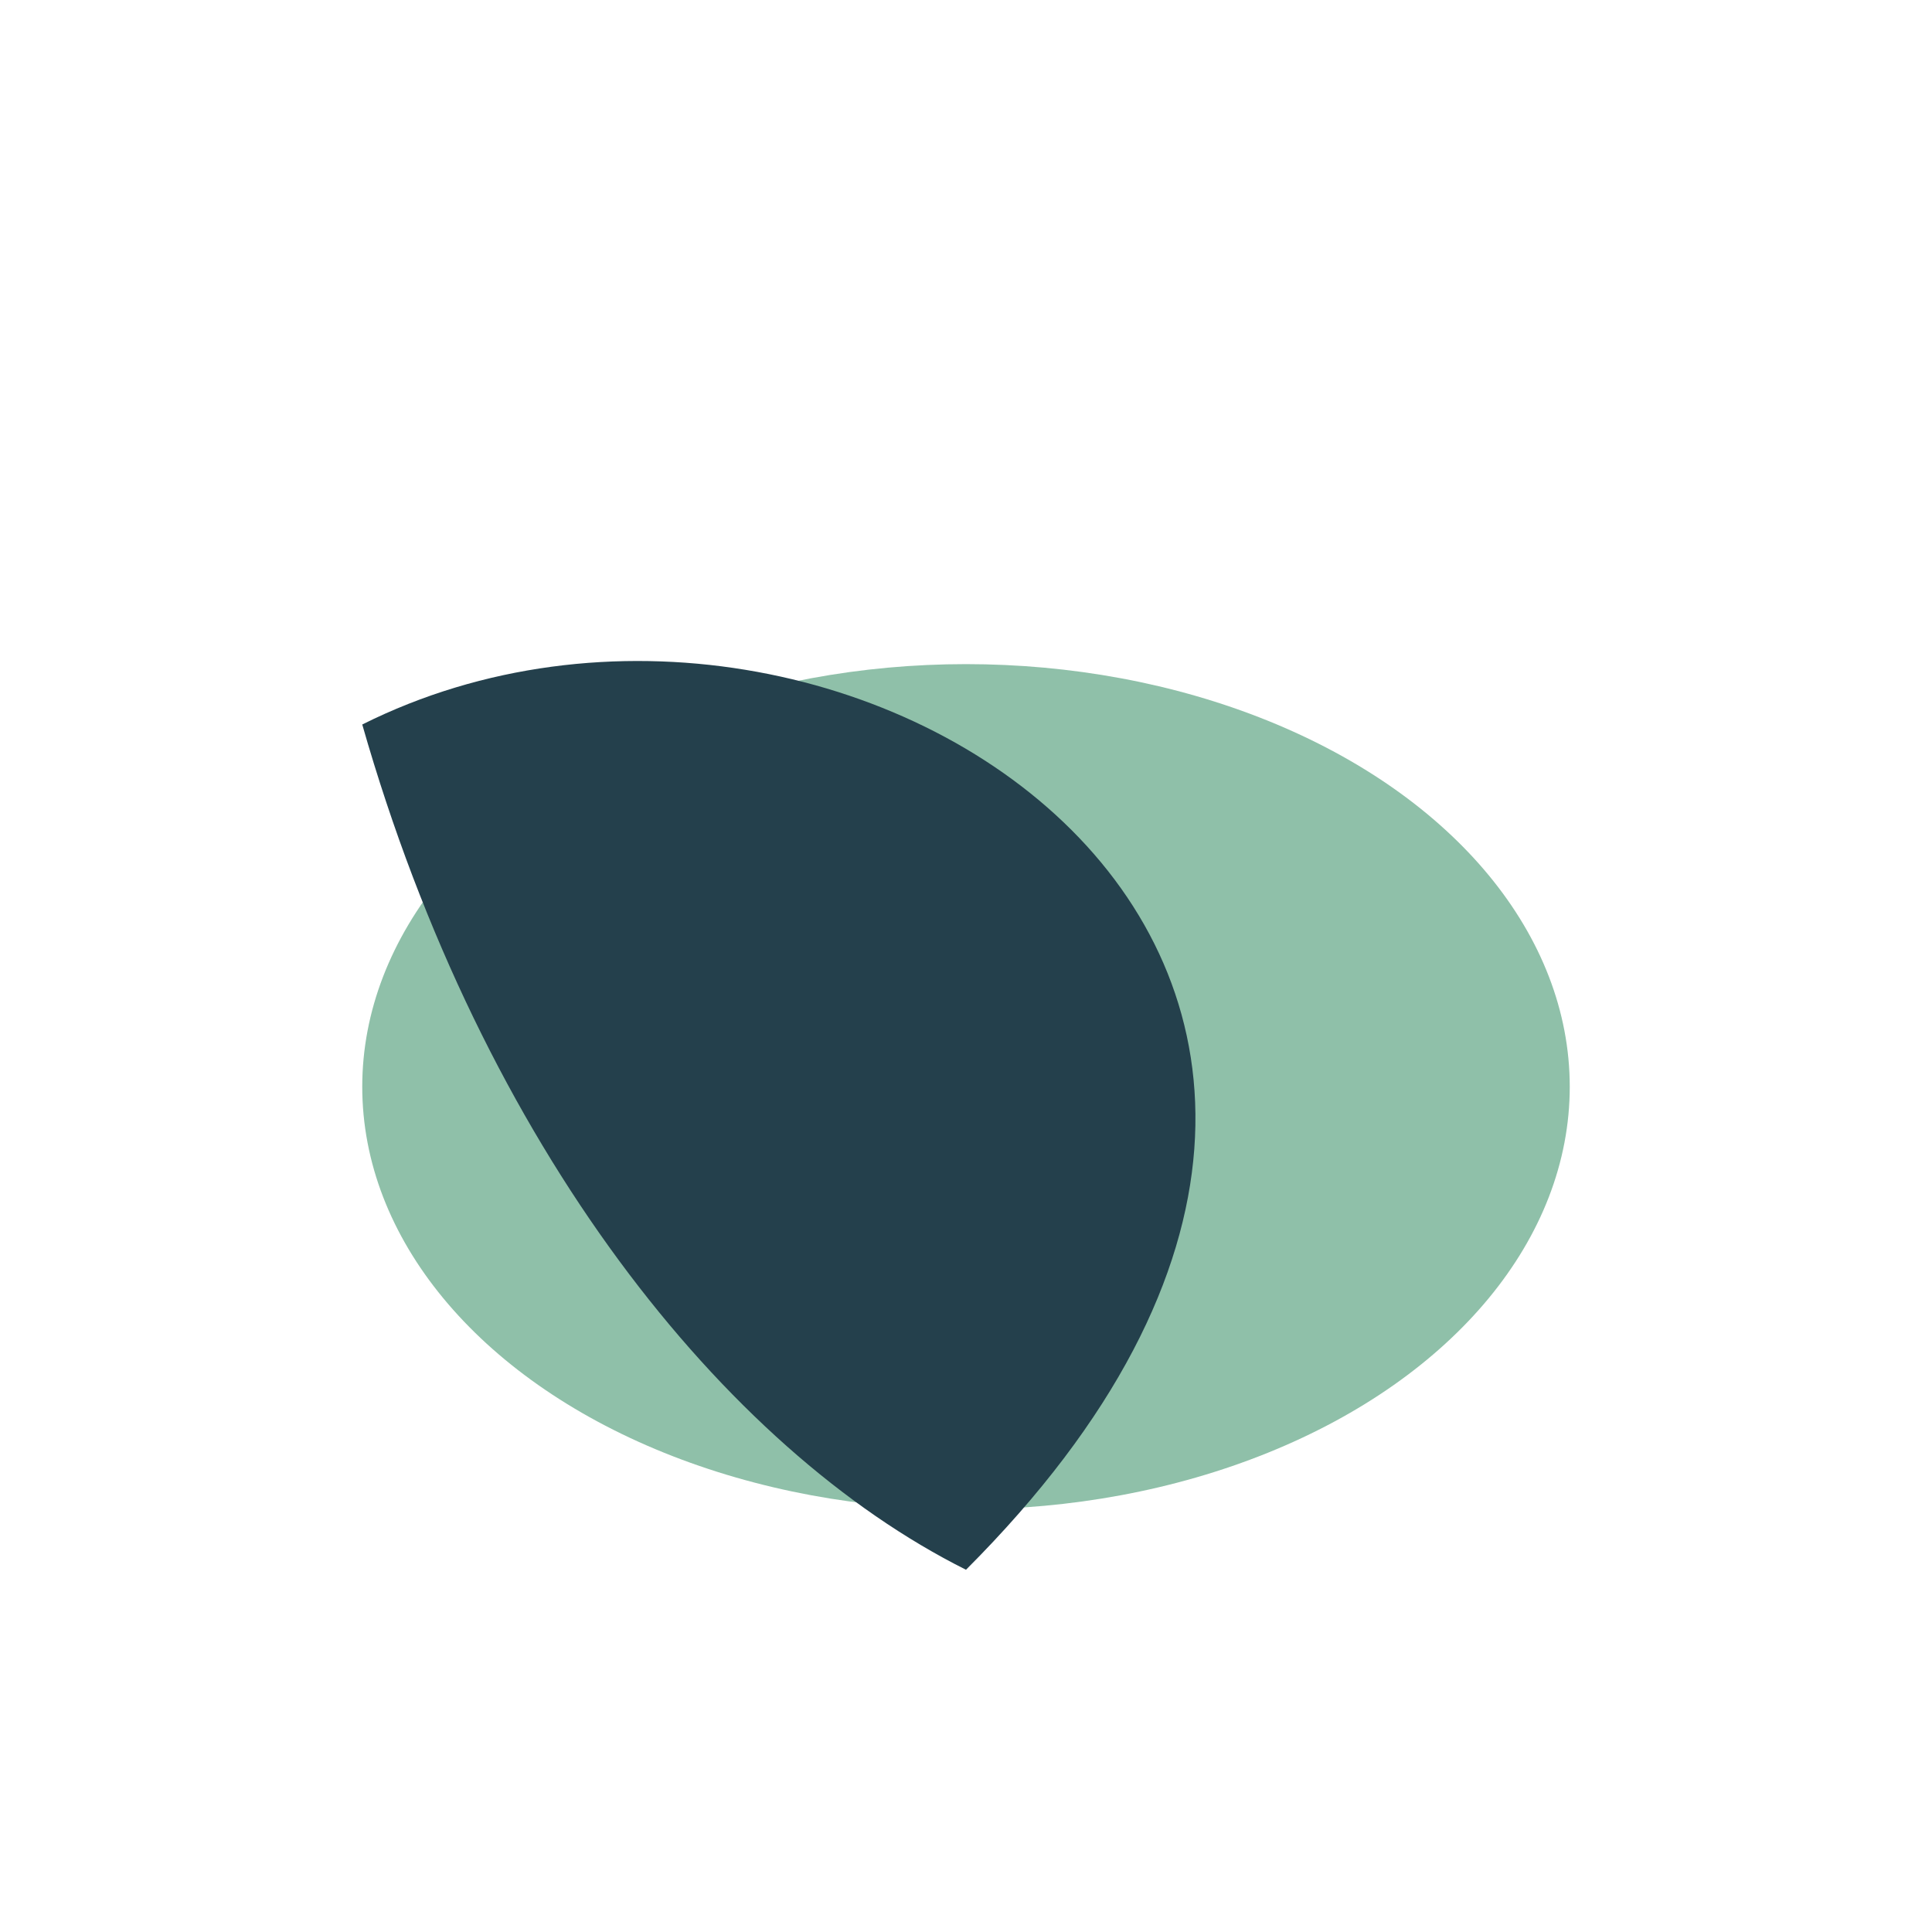 <?xml version="1.0" encoding="UTF-8"?>
<svg xmlns="http://www.w3.org/2000/svg" width="32" height="32" viewBox="0 0 32 32"><ellipse cx="16" cy="18" rx="10" ry="7" fill="#8FC0A9"/><path d="M16 26c10-10-2-18-10-14 2 7 6 12 10 14z" fill="#24404C"/></svg>